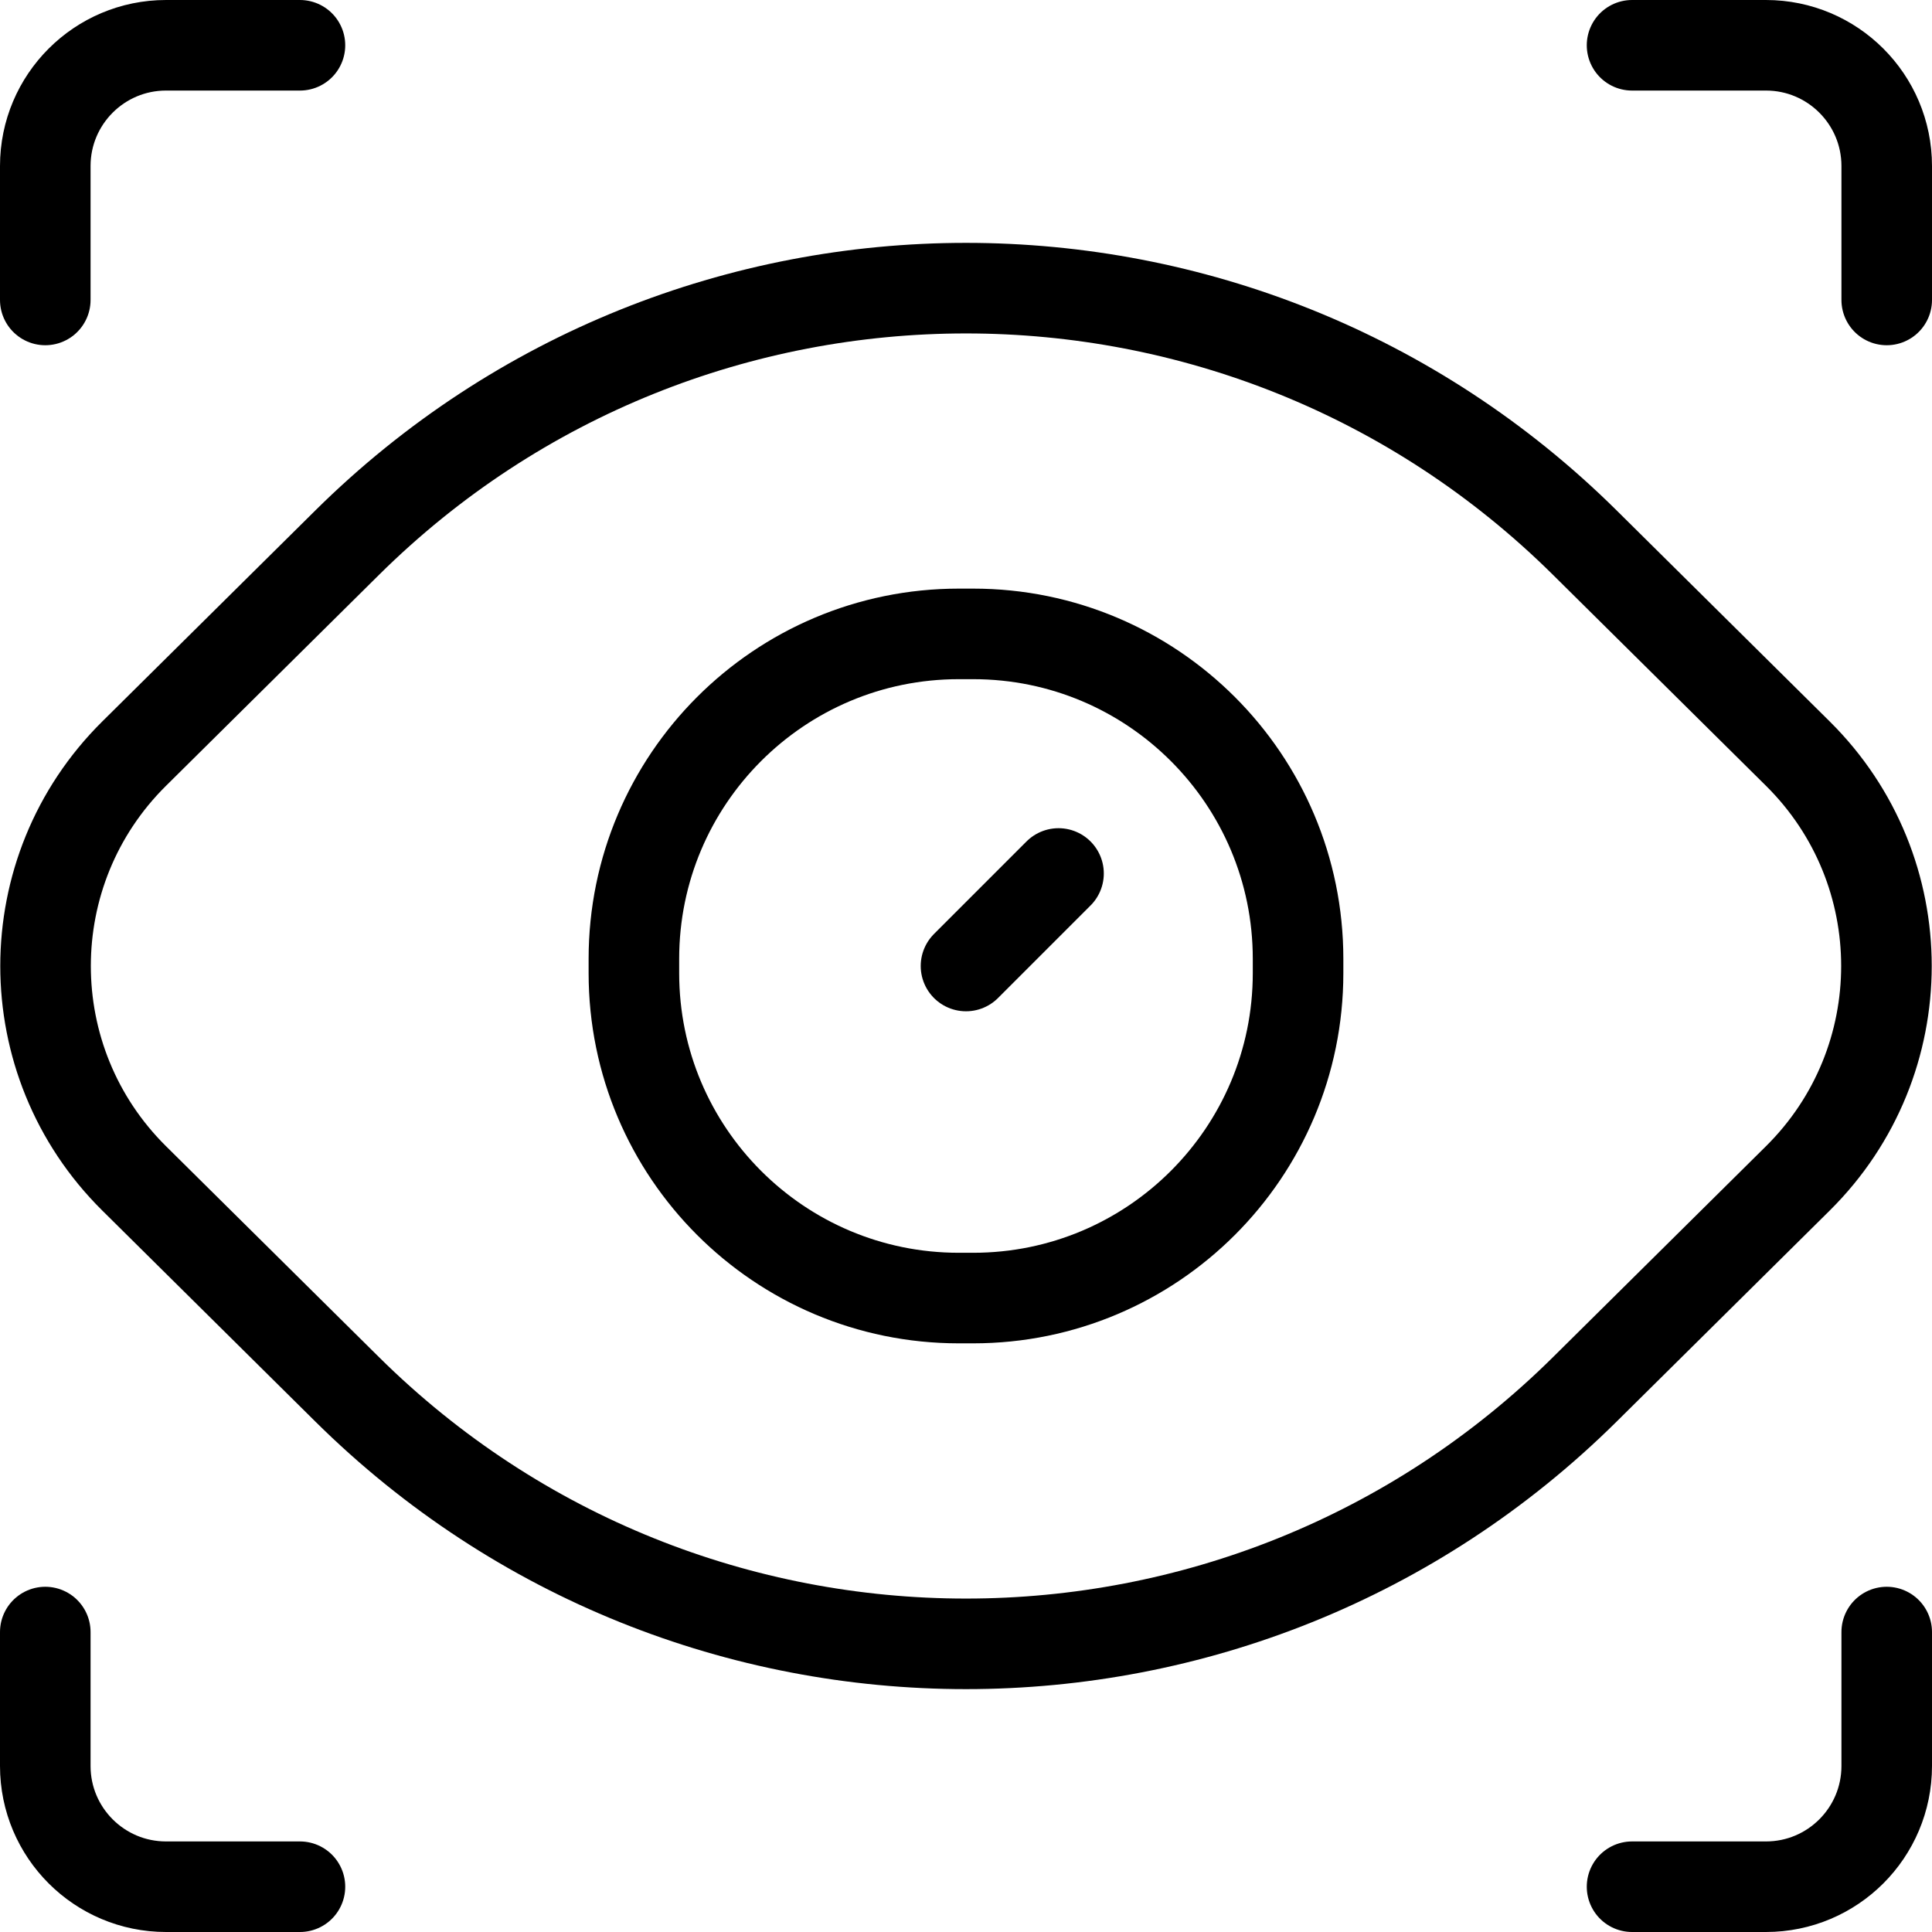 <svg xmlns="http://www.w3.org/2000/svg" xml:space="preserve" id="Layer_1" x="0" y="0" style="enable-background:new 0 0 512 512" version="1.1" viewBox="0 0 512 512">
  <g>
    <g>
      <path d="M91.97,368.16l-56.43-55.89c-31.29-30.99-31.29-81.55,0-112.54l56.43-55.89
			c90.85-89.97,237.21-89.97,328.06,0l56.43,55.89c31.29,30.99,31.29,81.55,0,112.54l-56.43,55.89
			C329.18,458.13,182.82,458.13,91.97,368.16z" style="fill:none;stroke:#000;stroke-width:24;stroke-linecap:round;stroke-linejoin:round;stroke-miterlimit:10"/>
    </g>
    <g>
      <path d="M257.89,344h-3.79c-47.56,0-86.11-38.55-86.11-86.11v-3.79c0-47.56,38.55-86.11,86.11-86.11h3.79
			c47.56,0,86.11,38.55,86.11,86.11v3.79C344,305.45,305.45,344,257.89,344z" style="fill:none;stroke:#000;stroke-width:24;stroke-linecap:round;stroke-linejoin:round;stroke-miterlimit:10"/>
      <line x1="256" x2="280.52" y1="256" y2="231.48" style="fill:none;stroke:#000;stroke-width:24;stroke-linecap:round;stroke-linejoin:round;stroke-miterlimit:10"/>
    </g>
    <g>
      <path d="M12 79.49V44c0-17.67 14.33-32 32-32h35.49M432.51 12 468 12c17.67 0 32 14.33 32 32l0 35.49" style="fill:none;stroke:#000;stroke-width:24;stroke-linecap:round;stroke-linejoin:round;stroke-miterlimit:10"/>
    </g>
    <g>
      <path d="M500 432.51V468c0 17.67-14.33 32-32 32h-35.49M79.49 500H44c-17.67 0-32-14.33-32-32l0-35.49" style="fill:none;stroke:#000;stroke-width:24;stroke-linecap:round;stroke-linejoin:round;stroke-miterlimit:10"/>
    </g>
  </g>
</svg>
